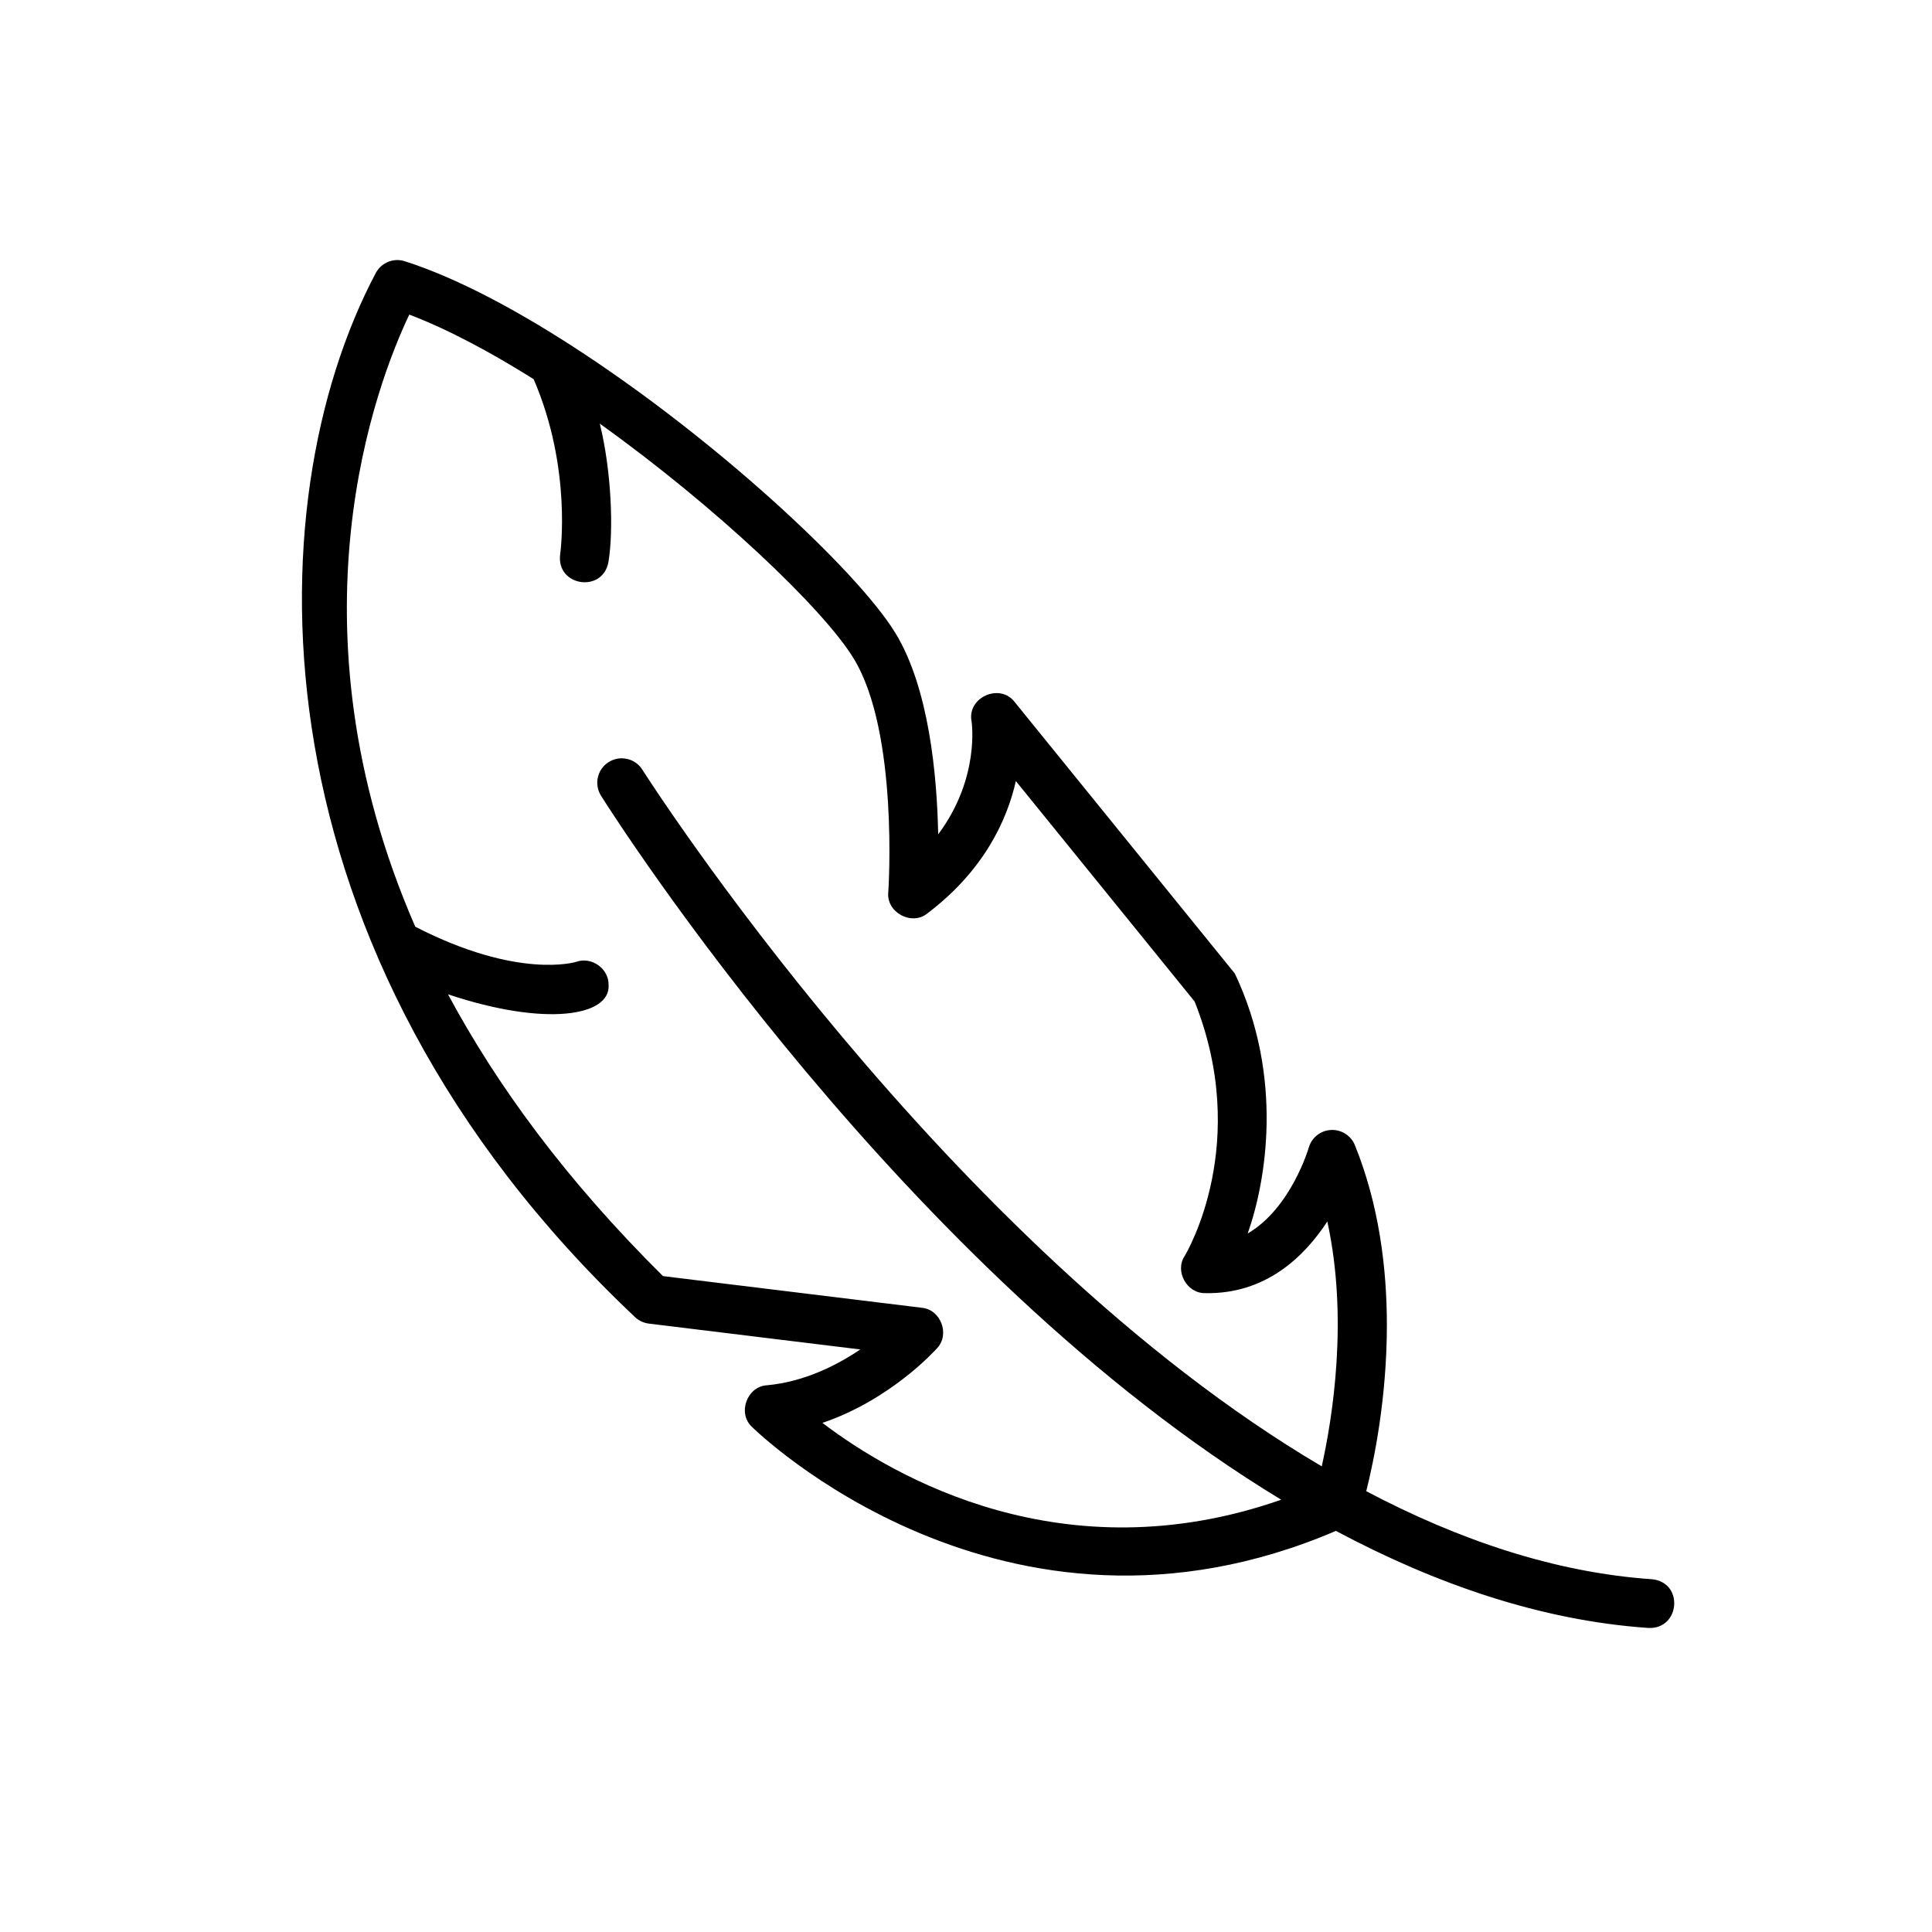 <svg xmlns="http://www.w3.org/2000/svg" xmlns:xlink="http://www.w3.org/1999/xlink" width="1080" zoomAndPan="magnify" viewBox="0 0 810 810" height="1080" preserveAspectRatio="xMidYMid meet" version="1.0"><path fill="#000000" d="M 157.691 114.191 C 105.93 211.5 104.41 399.445 266.086 552.062 C 267.688 553.641 269.773 554.645 272.008 554.922 C 272.008 554.922 360.676 565.766 360.676 565.766 C 350.781 572.469 337.172 579.328 321.543 580.785 C 313.184 581.254 309.102 592.469 315.23 598.203 C 316.281 599.254 420.555 701.633 560.09 641.832 C 601.988 664.184 646.094 679.43 691.117 682.527 C 704.383 683.16 706.125 663.363 692.527 662.094 C 651.801 659.293 611.469 645.586 572.805 625.188 C 576.02 612.398 581.453 586.242 581.453 555.52 C 581.453 531.707 578.18 505.184 568.051 480.129 C 566.41 476.082 562.375 473.516 558.004 473.746 C 553.637 473.977 549.902 476.957 548.699 481.16 C 548.605 481.48 541.207 506.613 523.109 517.129 C 530.809 495.363 538.328 451.711 517.727 408.176 C 517.727 408.176 425.398 294.316 425.398 294.316 C 419.207 286.234 405.371 292.359 407.332 302.438 C 407.375 302.742 410.957 326.238 393.336 349.809 C 392.855 325.199 389.523 288.539 375.402 265.406 C 359.324 239.07 298.898 182.949 238.793 144.383 C 214.797 128.984 190.762 116.25 169.699 109.52 C 165.094 108.051 160.09 109.996 157.691 114.191 Z M 223.734 158.965 C 239.961 196.523 234.895 232.074 234.848 232.438 C 233.137 245.875 252.781 248.758 255.098 235.566 C 257.305 222.359 256.359 197.387 251.469 177.617 C 300.16 212.461 345.168 255.195 357.914 276.078 C 376.863 307.102 372.473 373.371 372.418 374.055 C 371.504 382.488 382.211 388.332 388.824 382.934 C 412.473 365.016 422.148 343.992 425.91 327.469 L 500.848 419.883 C 524.484 479.223 497.812 524.684 496.676 526.578 C 492.441 532.949 497.562 542.246 505.191 542.152 C 530.52 542.703 546.797 526.961 556.484 512.109 C 565.387 552.832 558.652 594.516 554.152 614.781 C 396.363 521.734 270.914 325.234 269.316 322.703 C 266.301 317.918 259.973 316.488 255.191 319.504 C 250.402 322.516 248.977 328.832 251.988 333.625 C 258.543 344.023 379.426 533.211 537.156 628.766 C 445.91 660.645 374.617 619.219 344.812 596.555 C 373.355 586.855 391.914 566.328 392.863 565.262 C 398.367 559.418 394.445 549.027 386.457 548.285 C 386.457 548.285 277.961 535.012 277.961 535.012 C 237.148 494.547 208.152 454.789 187.832 416.867 C 228.988 430.621 255.945 425.953 255.152 412.992 C 255.301 406.121 248.066 400.953 241.582 403.254 C 241.336 403.332 217.355 410.785 174.105 388.527 C 118.766 261.551 158.152 160.062 171.605 131.895 C 187.797 138.059 205.656 147.625 223.734 158.965 Z M 223.734 158.965 " fill-opacity="1" fill-rule="nonzero"/></svg>